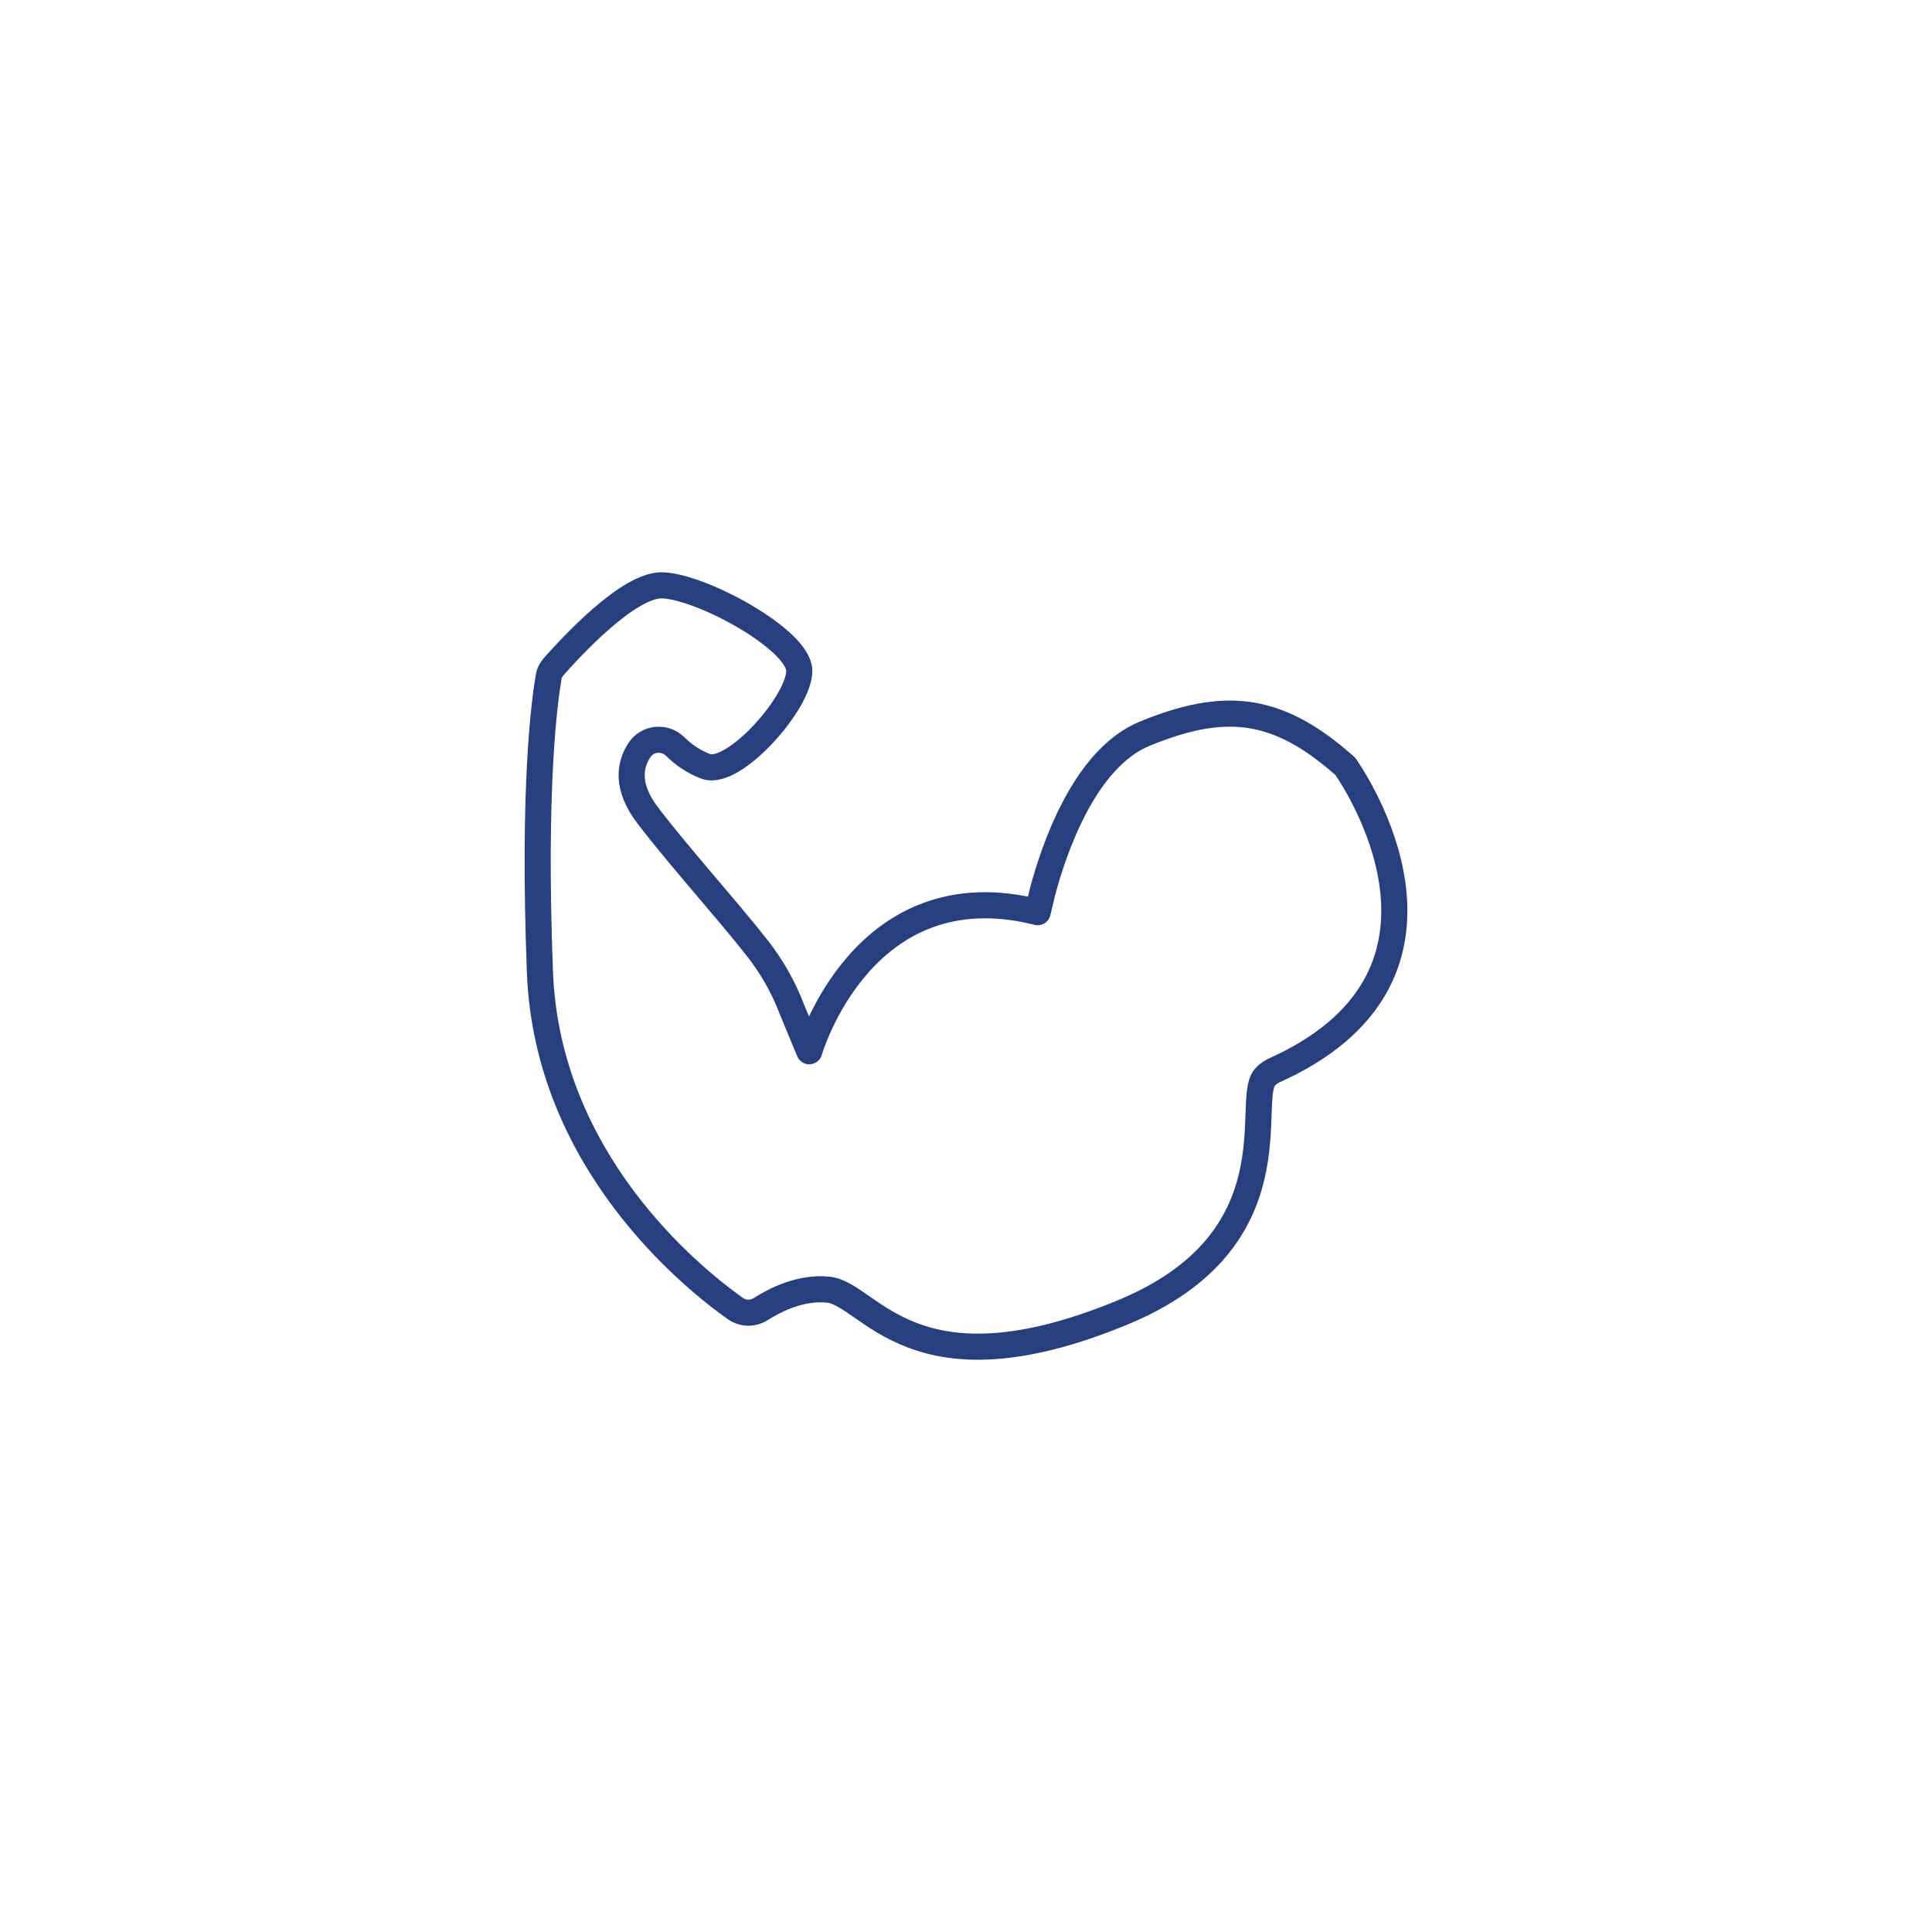 <?xml version="1.0" encoding="UTF-8"?> <svg xmlns="http://www.w3.org/2000/svg" width="148" height="148" viewBox="0 0 148 148" fill="none"><path d="M60.644 77.272C59.988 75.552 59.077 73.978 57.947 72.55C55.614 69.585 52.005 65.595 49.635 62.484C47.922 60.251 48.25 58.567 48.979 57.469C49.599 56.517 50.911 56.408 51.713 57.176C52.296 57.762 53.098 58.348 54.083 58.714C56.233 59.482 61.3 53.735 61.227 51.356C61.154 48.977 53.827 44.987 50.802 44.841C48.177 44.694 43.657 49.672 42.417 51.063C42.199 51.319 42.053 51.612 42.017 51.942C41.725 53.662 40.813 60.105 41.36 74.454C41.907 88.839 52.807 97.734 56.306 100.223C56.926 100.662 57.691 100.662 58.311 100.26C59.405 99.564 61.373 98.576 63.451 98.795C66.659 99.125 69.903 107.214 86.052 100.516C99.357 94.989 95.347 84.373 96.879 82.543C97.061 82.323 97.279 82.177 97.535 82.031C113.319 75.003 104.461 60.8 103.185 58.897C103.112 58.75 103.003 58.64 102.857 58.531C97.753 54.065 93.743 53.735 87.729 56.188C83.026 58.091 80.693 65.193 79.855 68.341L79.49 69.878C66.039 66.474 61.993 80.53 61.993 80.53L60.644 77.272Z" stroke="#273E7F" stroke-width="2" stroke-miterlimit="10" stroke-linecap="round" stroke-linejoin="round"></path></svg> 